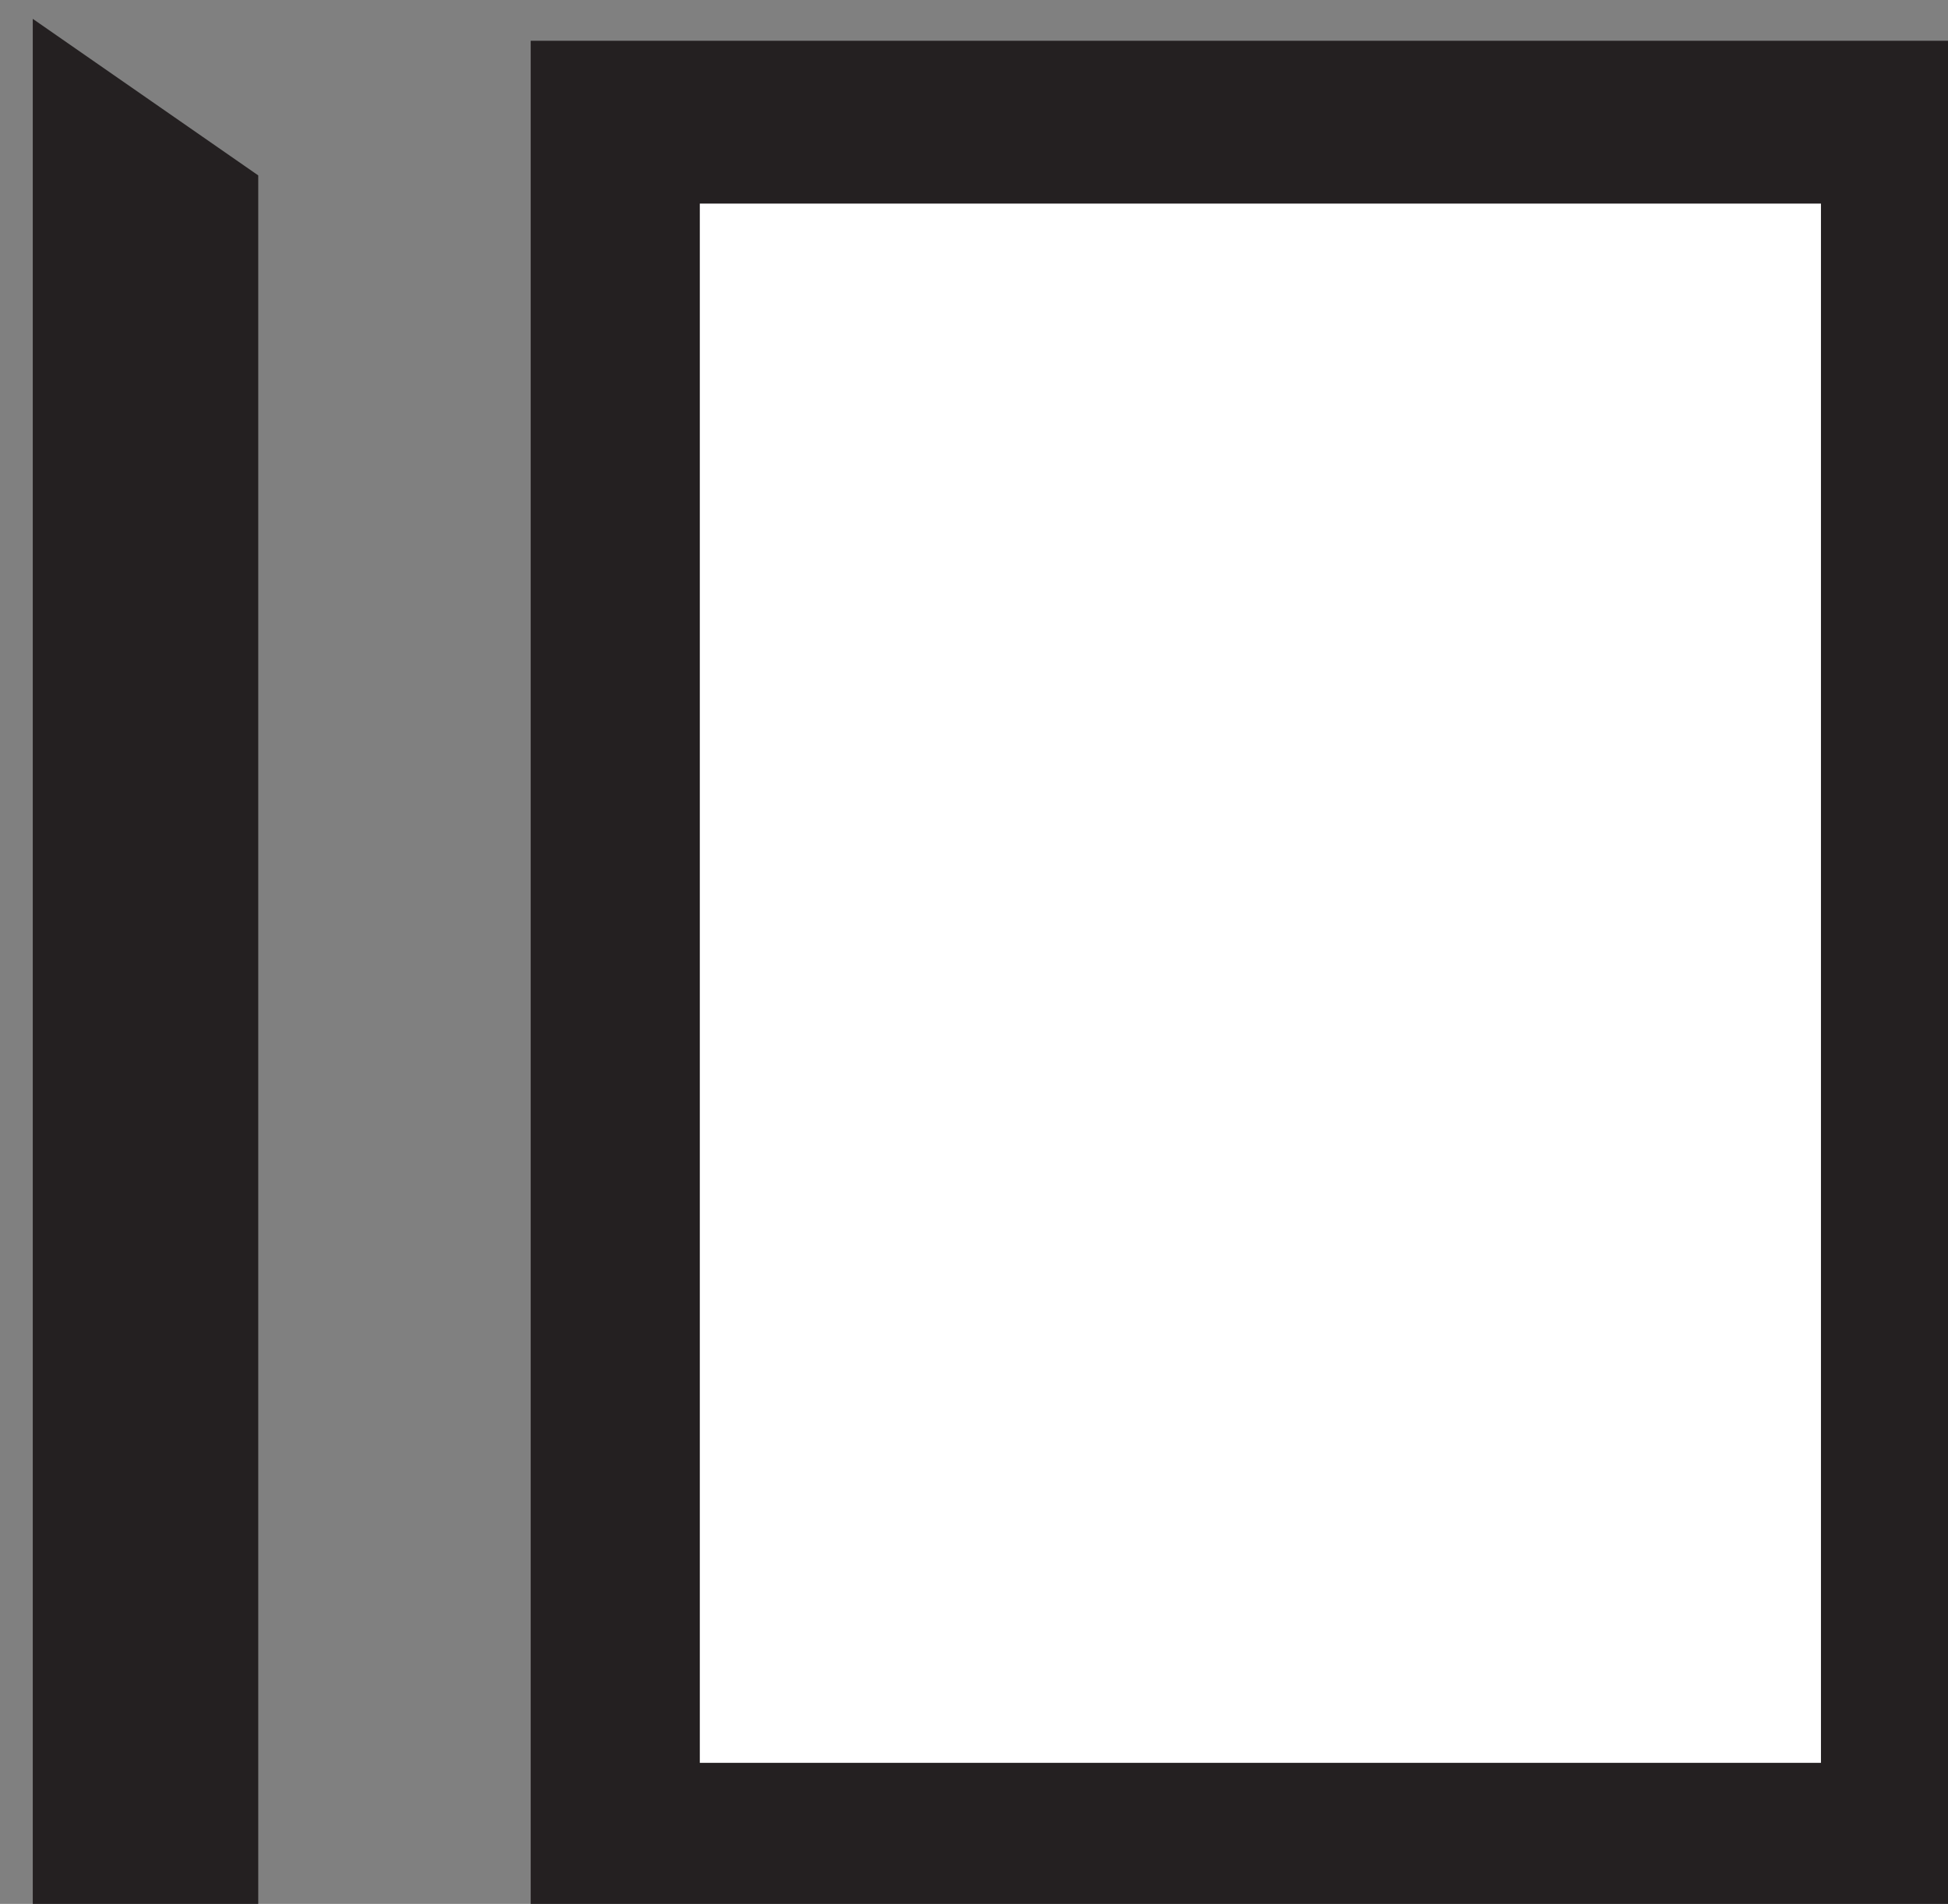 <?xml version="1.0" encoding="UTF-8" standalone="no"?>
<!-- Created with Inkscape (http://www.inkscape.org/) -->

<svg
   width="13.187mm"
   height="12.891mm"
   viewBox="0 0 13.187 12.891"
   version="1.1"
   id="svg1358"
   xmlns:inkscape="http://www.inkscape.org/namespaces/inkscape"
   xmlns:sodipodi="http://sodipodi.sourceforge.net/DTD/sodipodi-0.dtd"
   xmlns="http://www.w3.org/2000/svg"
   xmlns:svg="http://www.w3.org/2000/svg">
  <rect x="0" y="0" width="13.187" height="12.891" fill="#808080" stroke="none"/>
  <sodipodi:namedview
     id="namedview1360"
     pagecolor="#ffffff"
     bordercolor="#000000"
     borderopacity="0.25"
     inkscape:showpageshadow="2"
     inkscape:pageopacity="0.0"
     inkscape:pagecheckerboard="0"
     inkscape:deskcolor="#d1d1d1"
     inkscape:document-units="mm"
     showgrid="false" />
  <defs
     id="defs1355">
    <clipPath
       clipPathUnits="userSpaceOnUse"
       id="clipPath266">
      <path
         d="m 521.76,303.2 v 63.04 h 73.28 v -63.04 z"
         clip-rule="evenodd"
         id="path264" />
    </clipPath>
  </defs>
  <g
     inkscape:label="Layer 1"
     inkscape:groupmode="layer"
     id="layer1"
     transform="translate(-56.093,-44.751)">
    <g
       id="g260"
       transform="matrix(0.265,0,0,0.265,-84.538,-36.699)">
      <g
         id="g262"
         clip-path="url(#clipPath266)">
        <g
           id="g268">
          <path
             d="m 578.88,354.24 h -32.48 v -44 H 578.88 Z"
             style="fill:#ffffff;fill-opacity:1;fill-rule:nonzero;stroke:none"
             id="path270" />
        </g>
        <g
           id="g272">
          <path
             d="m 578.88,354.24 h -32.48 v -44 H 578.88 Z"
             style="fill:none;stroke:#242021;stroke-width:2.08;stroke-linecap:butt;stroke-linejoin:miter;stroke-miterlimit:4;stroke-dasharray:none;stroke-opacity:1"
             id="path274" />
        </g>
        <g
           id="g276">
          <path
             d="M 537.28,356.32 V 311.84 l -5.76,-4 v 48.48 z"
             style="fill:#242021;fill-opacity:1;fill-rule:nonzero;stroke:none"
             id="path278" />
        </g>
        <g
           id="g280"
           transform="translate(545.28,309.44)">
          <path
             d="M 0,0 H 35.04 V 46.08 H 0 Z M 32.96,2.08 H 2.24 V 44 h 30.72 z"
             style="fill:#242021;fill-opacity:1;fill-rule:nonzero;stroke:none"
             id="path282" />
        </g>
        <g
           id="g284"
           transform="translate(545.28,309.44)">
          <path
             d="M 0,0 H 35.04 V 46.08 H 0 Z M 32.96,2.08 H 2.24 V 44 h 30.72 z"
             style="fill:none;stroke:#242021;stroke-width:2.08;stroke-linecap:butt;stroke-linejoin:miter;stroke-miterlimit:4;stroke-dasharray:none;stroke-opacity:1"
             id="path286" />
        </g>
      </g>
    </g>
  </g>
</svg>
